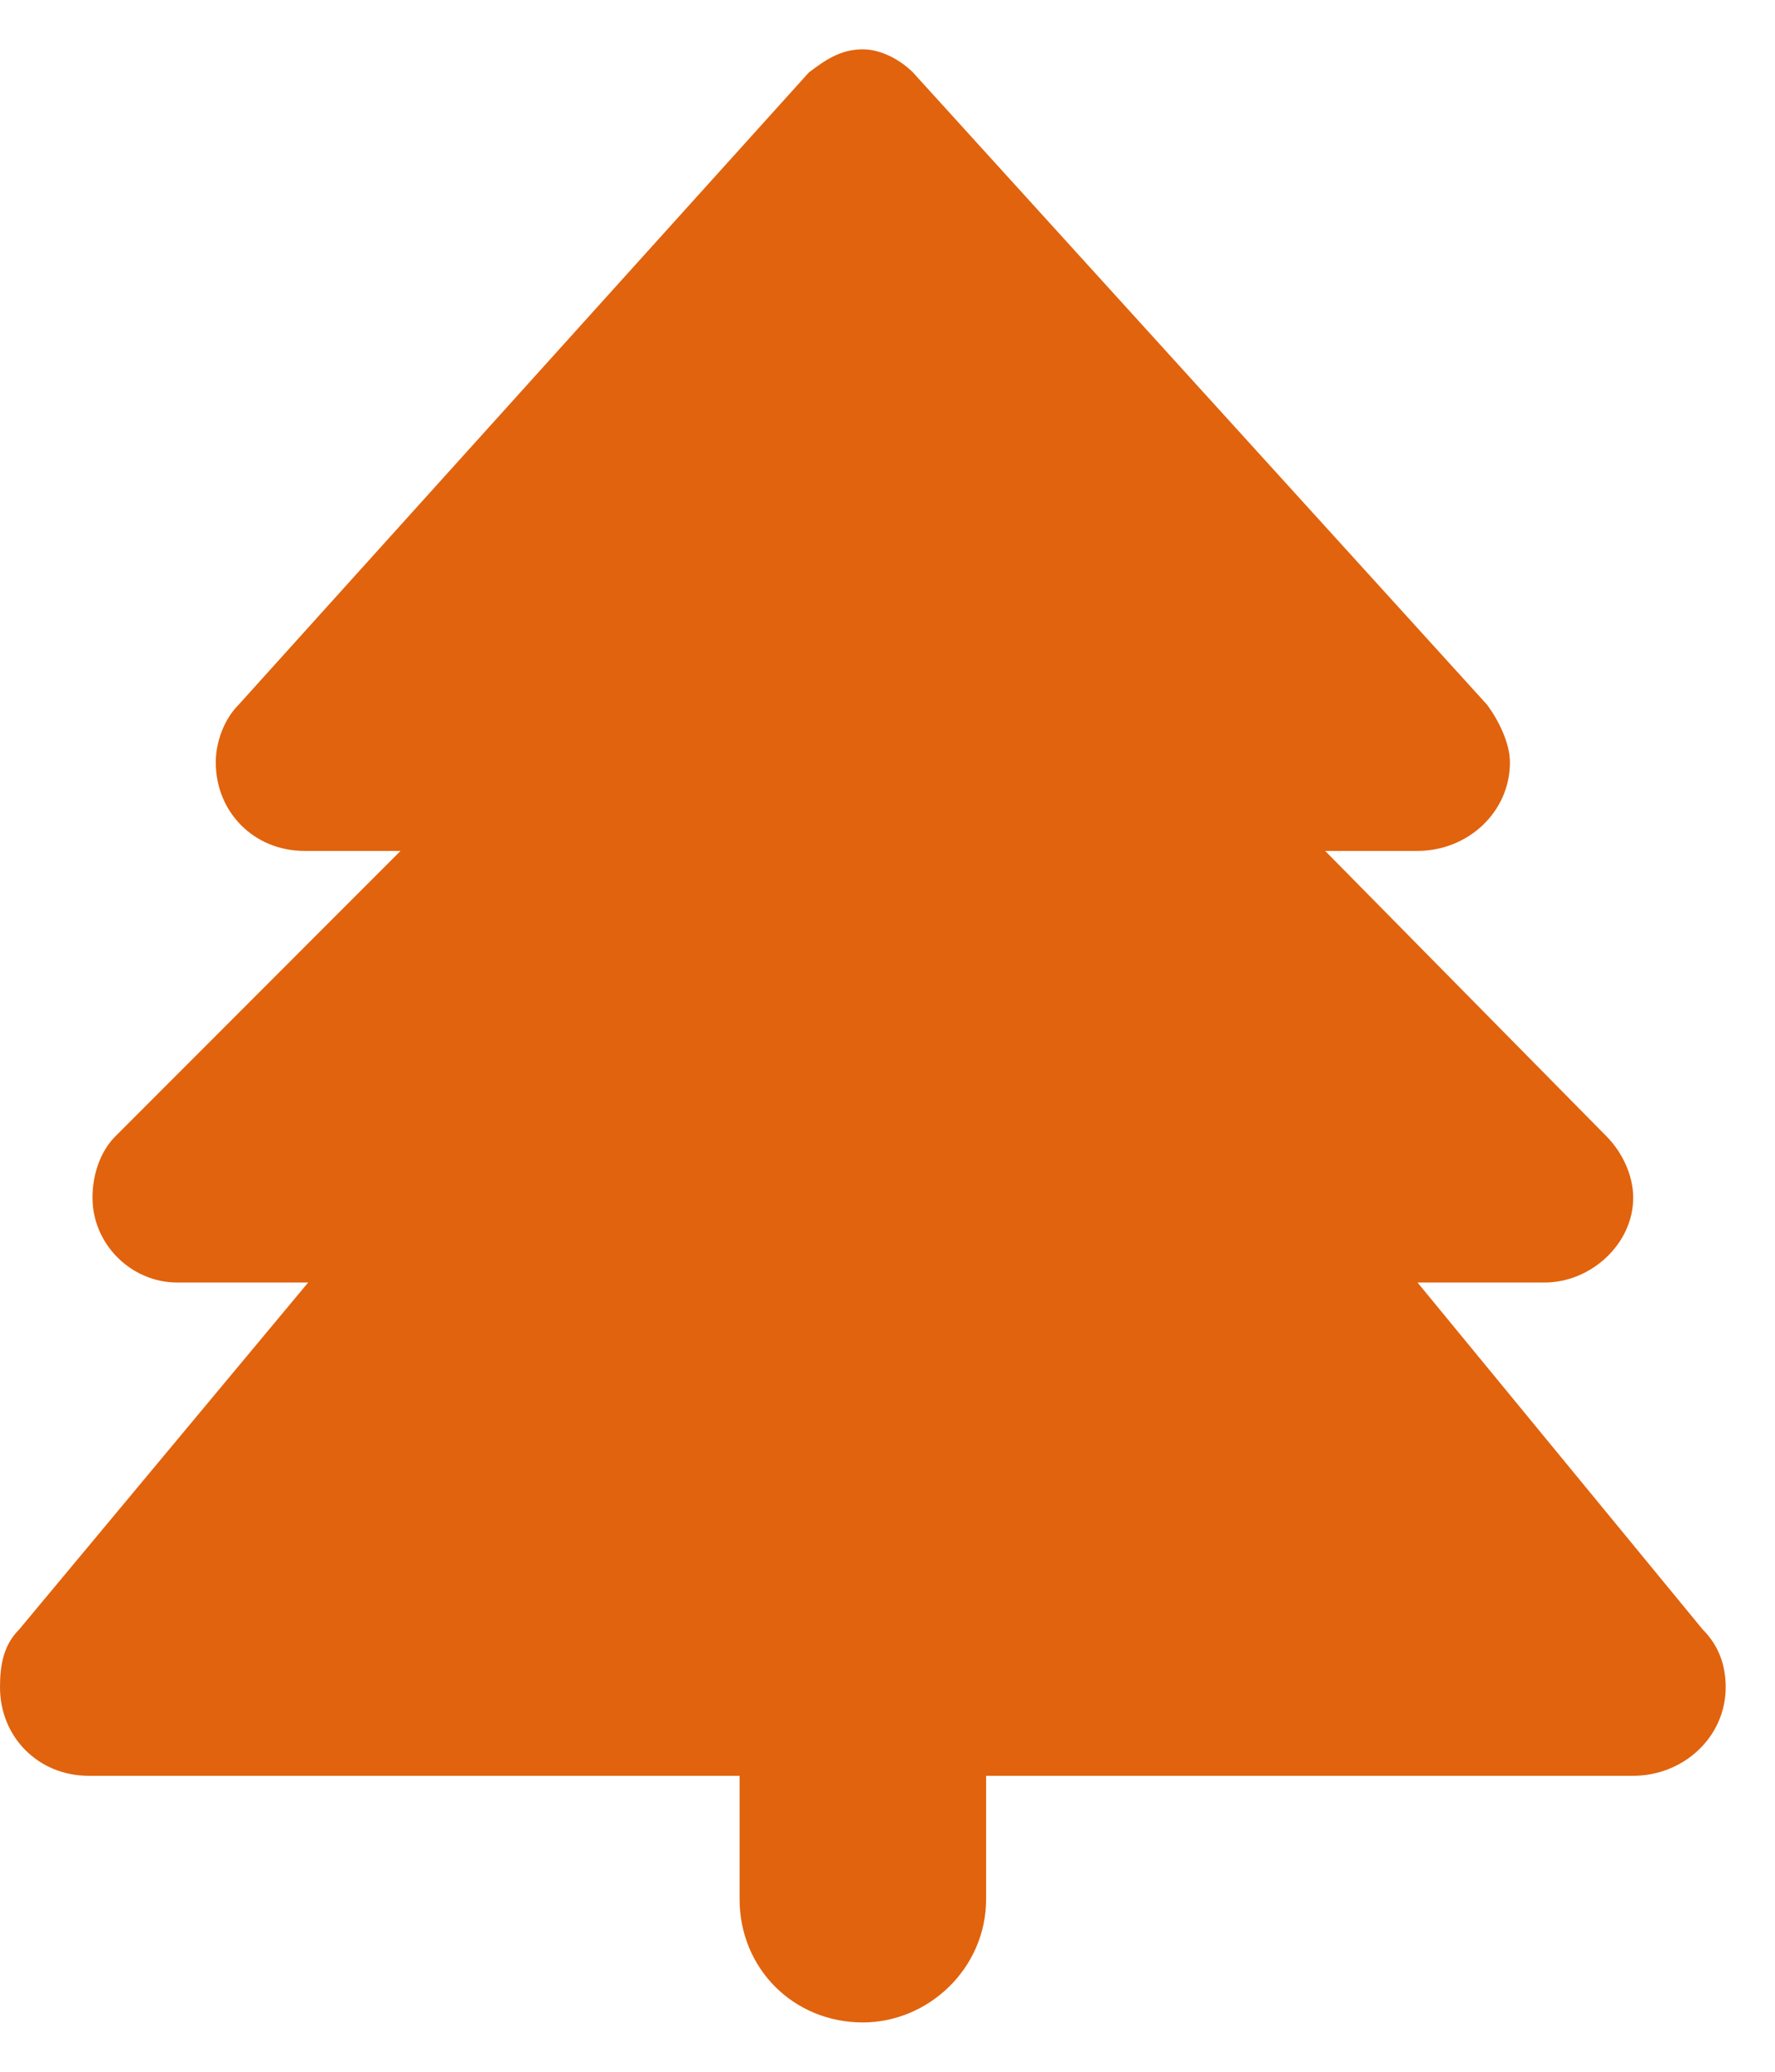<?xml version="1.0" encoding="UTF-8"?> <svg xmlns="http://www.w3.org/2000/svg" width="18" height="21" viewBox="0 0 18 21" fill="none"><path d="M8.203 0.734C8.359 0.617 8.516 0.5 8.75 0.5C8.945 0.5 9.141 0.617 9.258 0.734L15.078 7.141C15.195 7.297 15.312 7.531 15.312 7.727C15.312 8.234 14.883 8.625 14.375 8.625H13.438L16.289 11.516C16.445 11.672 16.562 11.906 16.562 12.141C16.562 12.609 16.133 13 15.664 13H14.375L17.266 16.516C17.422 16.672 17.5 16.867 17.5 17.102C17.5 17.609 17.07 18 16.562 18H10V19.25C10 19.953 9.414 20.5 8.75 20.5C8.047 20.5 7.5 19.953 7.5 19.25V18H0.898C0.391 18 0 17.609 0 17.102C0 16.867 0.039 16.672 0.195 16.516L3.125 13H1.797C1.328 13 0.938 12.609 0.938 12.141C0.938 11.906 1.016 11.672 1.172 11.516L4.062 8.625H3.086C2.578 8.625 2.188 8.234 2.188 7.727C2.188 7.531 2.266 7.297 2.422 7.141L8.203 0.734Z" fill="#E1630D"></path></svg> 